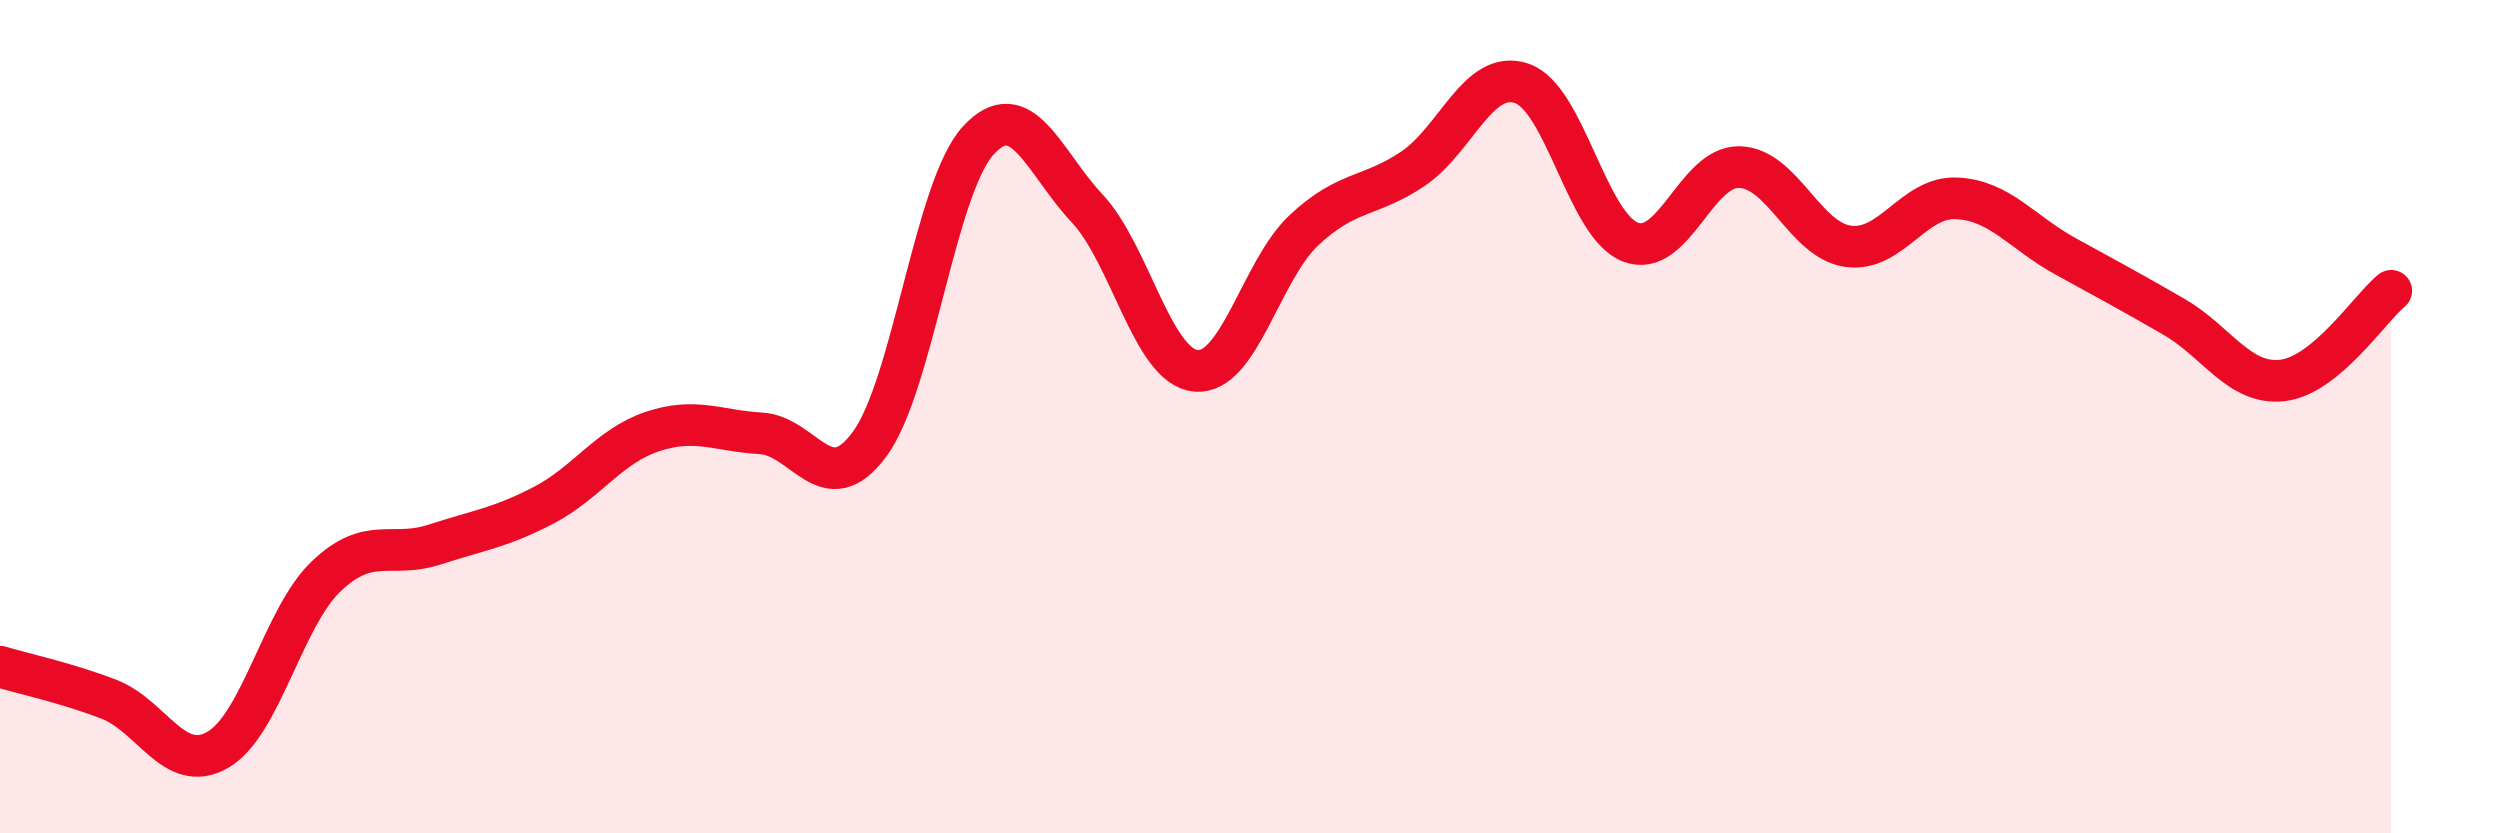 
    <svg width="60" height="20" viewBox="0 0 60 20" xmlns="http://www.w3.org/2000/svg">
      <path
        d="M 0,16 C 0.52,16.16 1.57,16.38 2.61,16.78 C 3.65,17.18 4.18,18.59 5.22,18 C 6.26,17.41 6.79,14.82 7.83,13.83 C 8.87,12.84 9.39,13.41 10.43,13.07 C 11.47,12.73 12,12.67 13.04,12.13 C 14.08,11.59 14.61,10.71 15.65,10.36 C 16.69,10.01 17.22,10.34 18.26,10.4 C 19.3,10.46 19.83,12.07 20.87,10.66 C 21.91,9.25 22.44,4.5 23.48,3.37 C 24.52,2.24 25.05,3.89 26.09,5 C 27.13,6.11 27.66,8.8 28.7,8.9 C 29.74,9 30.26,6.49 31.3,5.52 C 32.34,4.55 32.87,4.75 33.91,4.05 C 34.95,3.35 35.48,1.65 36.52,2 C 37.56,2.35 38.09,5.41 39.13,5.81 C 40.17,6.21 40.7,3.99 41.74,4.01 C 42.78,4.03 43.31,5.76 44.35,5.91 C 45.39,6.06 45.92,4.71 46.96,4.76 C 48,4.81 48.53,5.58 49.57,6.15 C 50.61,6.72 51.13,7 52.17,7.6 C 53.21,8.2 53.74,9.25 54.78,9.13 C 55.82,9.01 56.87,7.41 57.39,6.98L57.39 20L0 20Z"
        fill="#EB0A25"
        opacity="0.1"
        stroke-linecap="round"
        stroke-linejoin="round"
      />
      <path
        d="M 0,16 C 0.52,16.16 1.57,16.38 2.61,16.78 C 3.65,17.18 4.18,18.59 5.22,18 C 6.26,17.41 6.79,14.82 7.83,13.83 C 8.87,12.84 9.39,13.41 10.43,13.07 C 11.47,12.73 12,12.67 13.04,12.13 C 14.08,11.59 14.61,10.71 15.65,10.36 C 16.69,10.01 17.22,10.34 18.26,10.4 C 19.3,10.46 19.83,12.07 20.87,10.66 C 21.91,9.25 22.44,4.5 23.48,3.37 C 24.52,2.24 25.05,3.89 26.09,5 C 27.13,6.11 27.66,8.8 28.7,8.9 C 29.74,9 30.26,6.49 31.3,5.52 C 32.34,4.55 32.87,4.75 33.91,4.05 C 34.95,3.35 35.48,1.65 36.52,2 C 37.56,2.35 38.09,5.41 39.13,5.81 C 40.17,6.21 40.7,3.99 41.74,4.01 C 42.78,4.03 43.31,5.76 44.35,5.91 C 45.39,6.06 45.92,4.71 46.96,4.76 C 48,4.81 48.53,5.58 49.57,6.15 C 50.61,6.72 51.13,7 52.17,7.6 C 53.21,8.2 53.74,9.25 54.78,9.13 C 55.82,9.01 56.87,7.41 57.39,6.98"
        stroke="#EB0A25"
        stroke-width="1"
        fill="none"
        stroke-linecap="round"
        stroke-linejoin="round"
      />
    </svg>
  